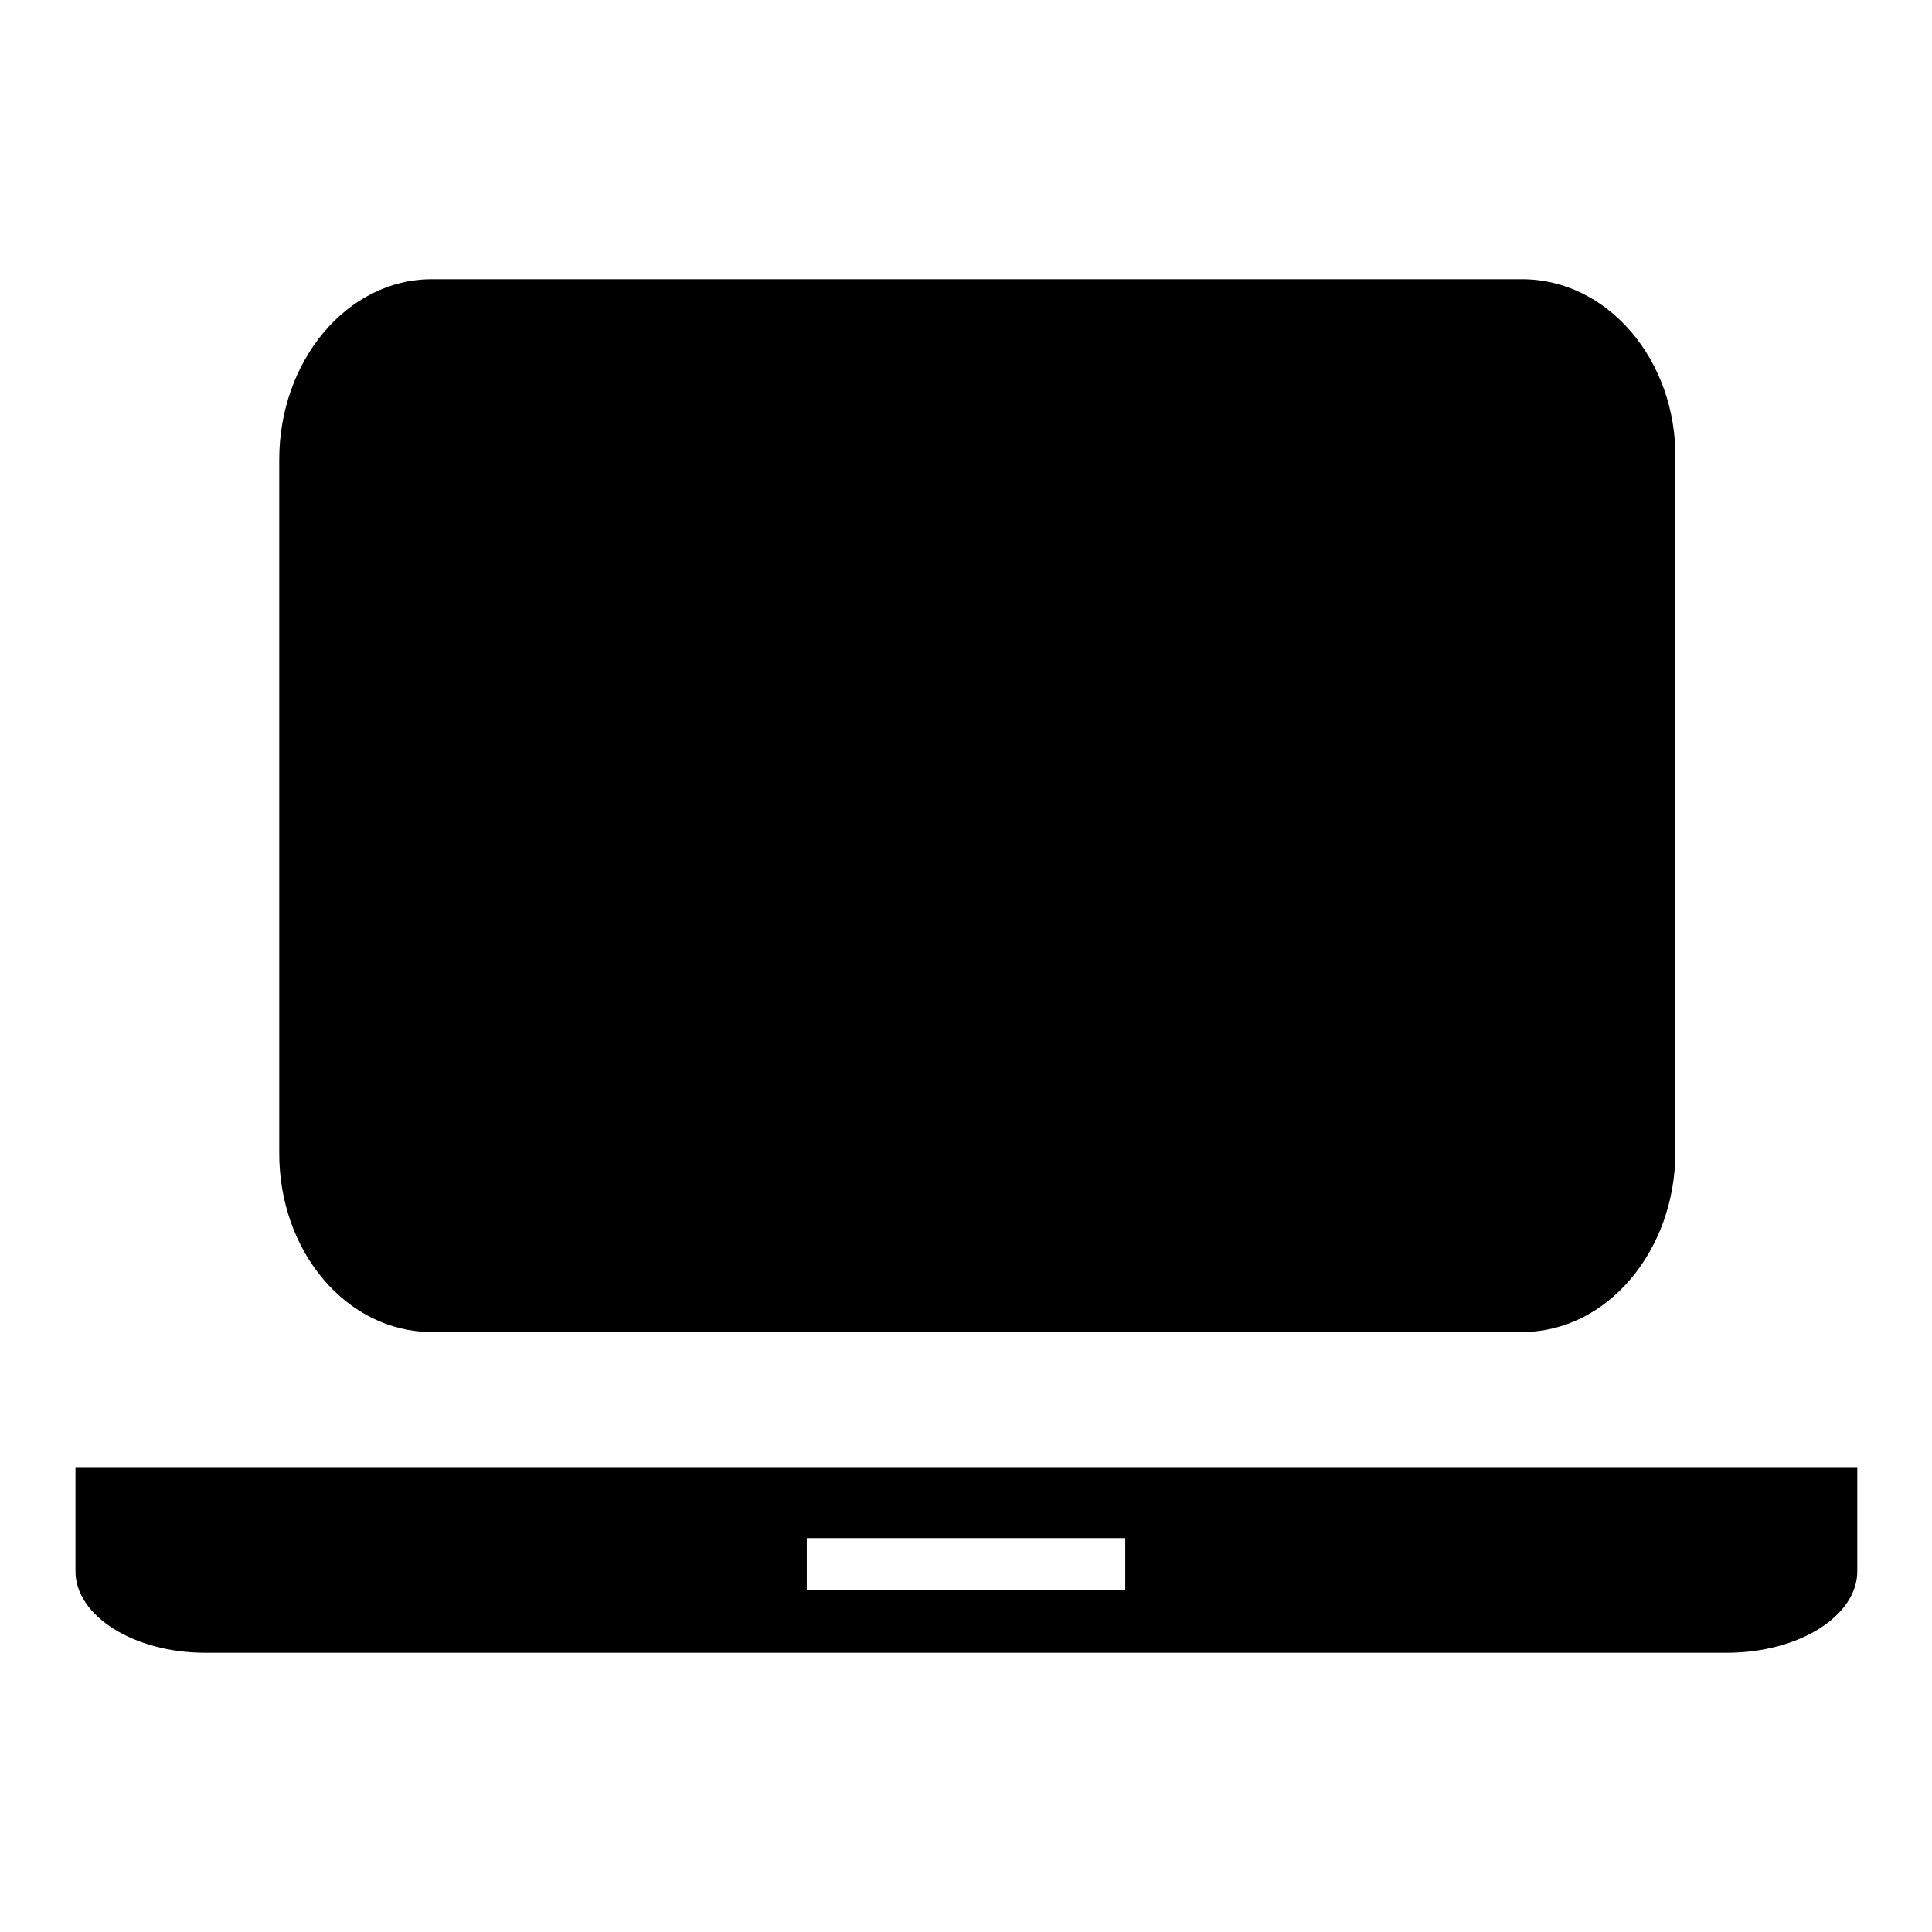 <?xml version="1.0" encoding="utf-8"?>
<!-- Svg Vector Icons : http://www.onlinewebfonts.com/icon -->
<!DOCTYPE svg PUBLIC "-//W3C//DTD SVG 1.1//EN" "http://www.w3.org/Graphics/SVG/1.1/DTD/svg11.dtd">
<svg version="1.1" xmlns="http://www.w3.org/2000/svg" xmlns:xlink="http://www.w3.org/1999/xlink" x="0px" y="0px" viewBox="0 0 256 256" enable-background="new 0 0 256 256" xml:space="preserve">
<g> <path fill="#000000" d="M246,194.4H10v13.8c0,5.9,7.7,10.8,17.2,10.8h201.6c9.6,0,17.3-4.9,17.3-10.8V194.4z M149.1,210.7h-42.2 v-6.9h42.2V210.7z M57.2,176.5h144.5c11.2,0,20.3-10.7,20.3-23.9V60.9c0.2-13.2-9-23.9-20.3-23.9H57.2C46,37,37,47.8,37,60.9v91.7 C36.9,165.9,46,176.5,57.2,176.5z"/></g>
</svg>